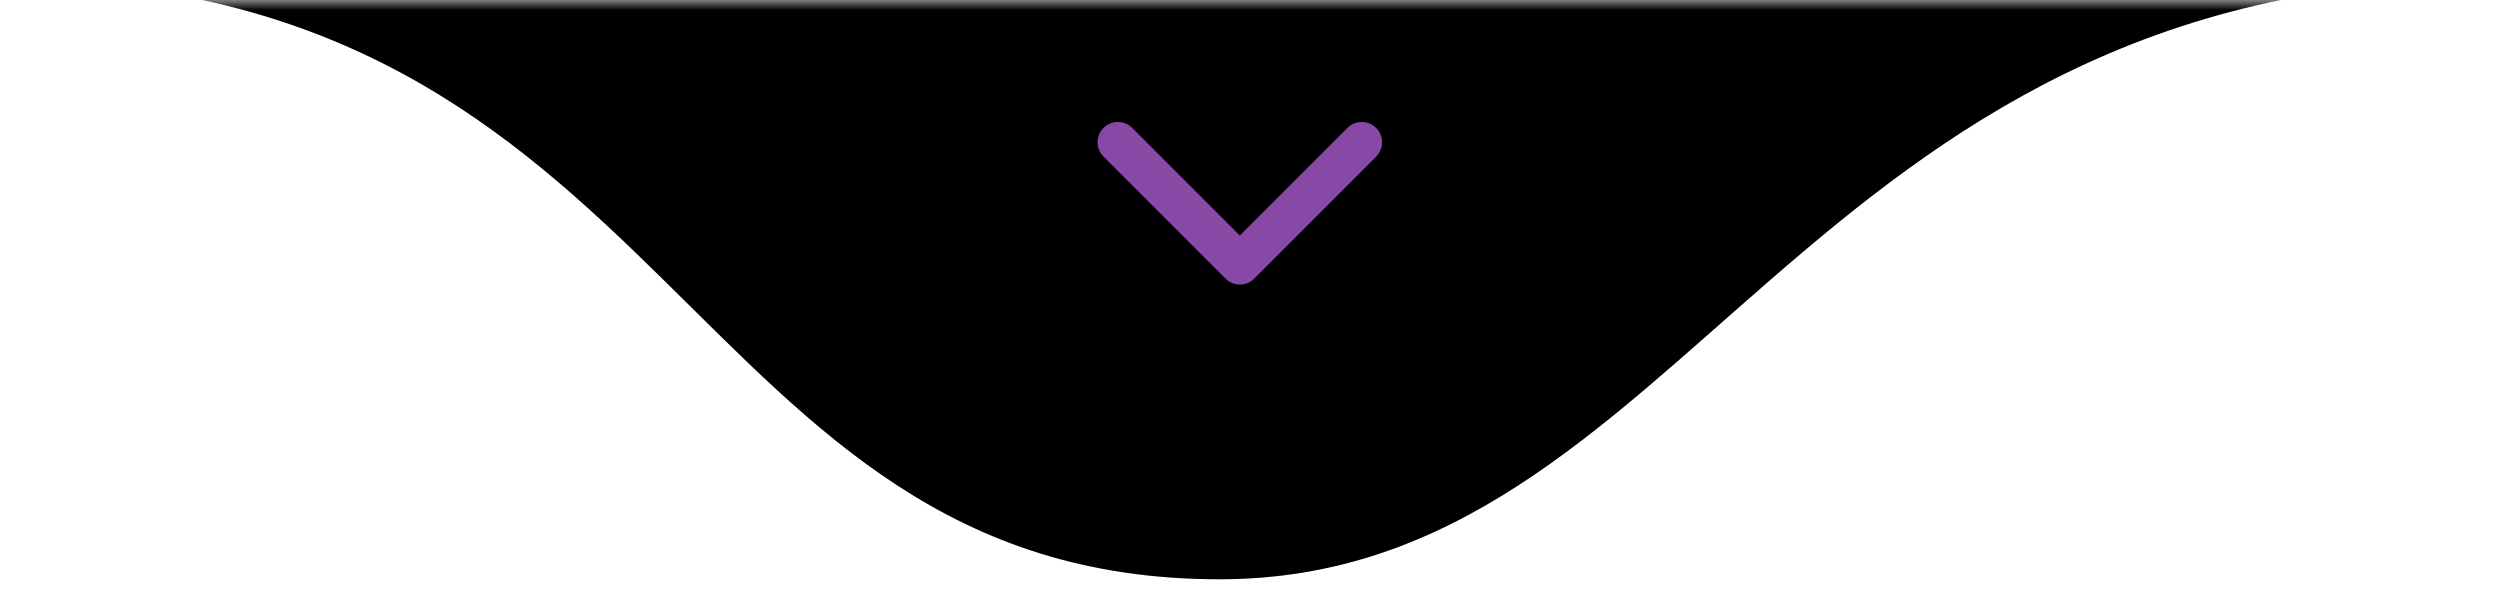 <svg xmlns="http://www.w3.org/2000/svg" width="123" height="30" viewBox="0 0 123 30" fill="none"><g clip-path="url(#clip0_16_2)"><mask id="mask0_16_2" style="mask-type:luminance" maskUnits="userSpaceOnUse" x="0" y="0" width="123" height="30"><path d="M123 0H0V30H123V0Z" fill="white"></path></mask><g mask="url(#mask0_16_2)"><path d="M60 28.5C33.5 28.5 33.5 -1 0 -1H122.5C88.5 -1 83 28.5 60 28.5Z" fill="black"></path><path d="M60 28C47.736 28 41.271 21.601 34.27 14.671C33.841 14.247 33.41 13.82 32.976 13.393C29.222 9.702 25.21 5.971 20.019 3.169C17.102 1.595 13.819 0.318 10.008 -0.5H112.165C101.004 1.776 93.456 7.595 86.797 13.372C85.969 14.091 85.156 14.807 84.352 15.515C76.851 22.124 70.181 28 60 28Z" stroke="black" stroke-opacity="0.125" stroke-miterlimit="1"></path><path d="M55 7L61 13L67 7" stroke="url(#paint0_linear_16_2)" stroke-width="2" stroke-linecap="round" stroke-linejoin="round"></path></g></g><defs><linearGradient id="paint0_linear_16_2" x1="65.14" y1="7.81" x2="62.242" y2="14.492" gradientUnits="userSpaceOnUse"><stop stop-color="#8848A5"></stop></linearGradient><clipPath id="clip0_16_2"><rect width="123" height="30" fill="white"></rect></clipPath></defs></svg>